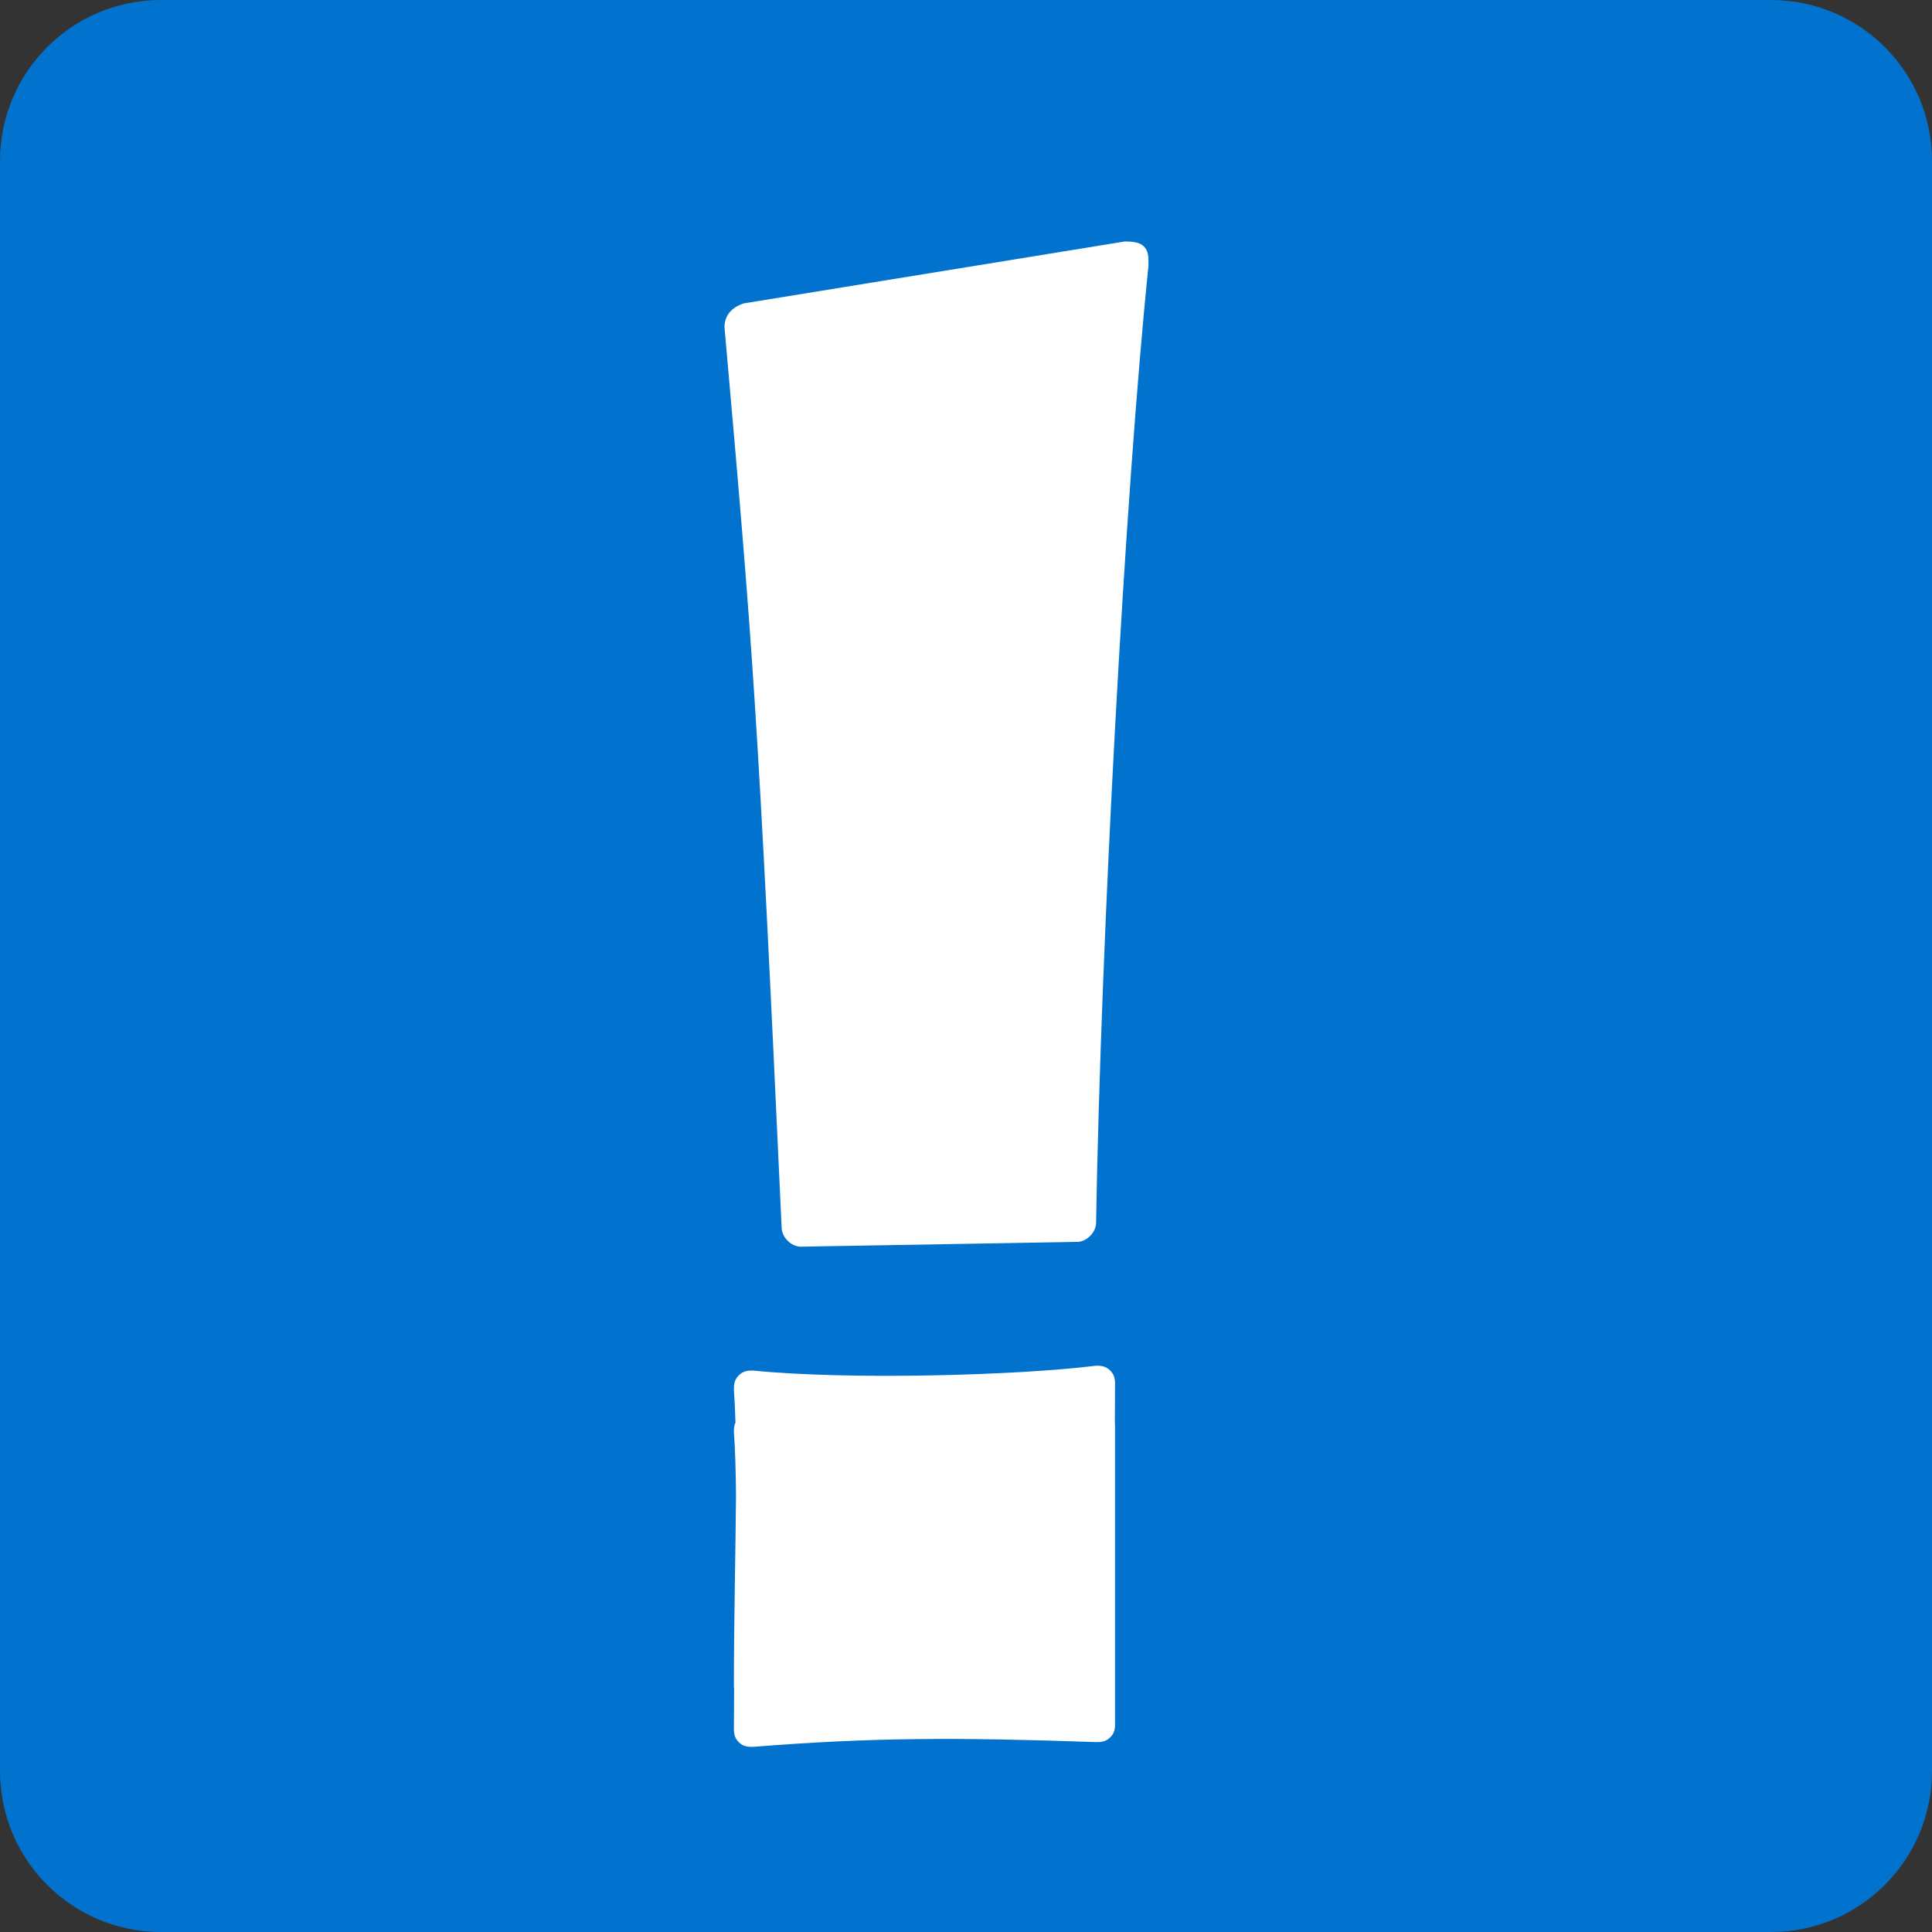 <svg width="40" height="40" viewBox="0 0 40 40" fill="none" xmlns="http://www.w3.org/2000/svg">
<rect x="0" y="0" width="40" height="40" fill="#333333" stroke="none"/>
<g clip-path="url(#clip0_3581_5319)">
<g clip-path="url(#clip1_3581_5319)">
<g clip-path="url(#clip2_3581_5319)">
<path d="M36.667 0H3.333C1.492 0 0 1.492 0 3.333V36.667C0 38.508 1.492 40 3.333 40H36.667C38.508 40 40 38.508 40 36.667V3.333C40 1.492 38.508 0 36.667 0Z" fill="#0173CF"/>
<path d="M16.578 25.811C16.381 25.811 16.183 25.613 16.183 25.416C15.69 14.666 15.592 13.482 15 6.775C15 6.578 15.099 6.381 15.395 6.282L23.285 5C23.384 5 23.581 5 23.679 5.099C23.778 5.197 23.778 5.296 23.778 5.493C23.285 10.326 22.792 19.498 22.693 25.317C22.693 25.515 22.496 25.712 22.299 25.712L16.578 25.811Z" fill="white"/>
<path d="M15.199 34.967C15.195 34.934 15.195 34.901 15.195 34.868C15.195 33.53 15.229 32.159 15.238 30.97C15.234 30.471 15.222 30.026 15.195 29.657C15.195 29.589 15.195 29.521 15.227 29.454C15.22 29.209 15.21 28.981 15.195 28.776C15.195 28.676 15.195 28.576 15.295 28.476C15.395 28.376 15.495 28.376 15.595 28.376C17.592 28.576 21.088 28.476 22.686 28.276C22.786 28.276 22.886 28.276 22.986 28.376C23.086 28.476 23.086 28.576 23.086 28.676C23.086 28.94 23.084 29.202 23.082 29.461C23.086 29.494 23.086 29.526 23.086 29.558V35.673C23.086 35.772 23.086 35.871 22.987 35.969C22.888 36.068 22.79 36.068 22.691 36.068C19.831 35.969 18.055 35.969 15.59 36.167C15.491 36.167 15.393 36.167 15.294 36.068C15.195 35.969 15.195 35.871 15.195 35.772C15.195 35.506 15.197 35.237 15.199 34.967Z" fill="white"/>
</g>
</g>
</g>
<defs>
<clipPath id="clip0_3581_5319">
<rect width="40" height="40" fill="white"/>
</clipPath>
<clipPath id="clip1_3581_5319">
<rect width="40" height="40" fill="white"/>
</clipPath>
<clipPath id="clip2_3581_5319">
<rect width="40" height="40" fill="white"/>
</clipPath>
</defs>
</svg>
